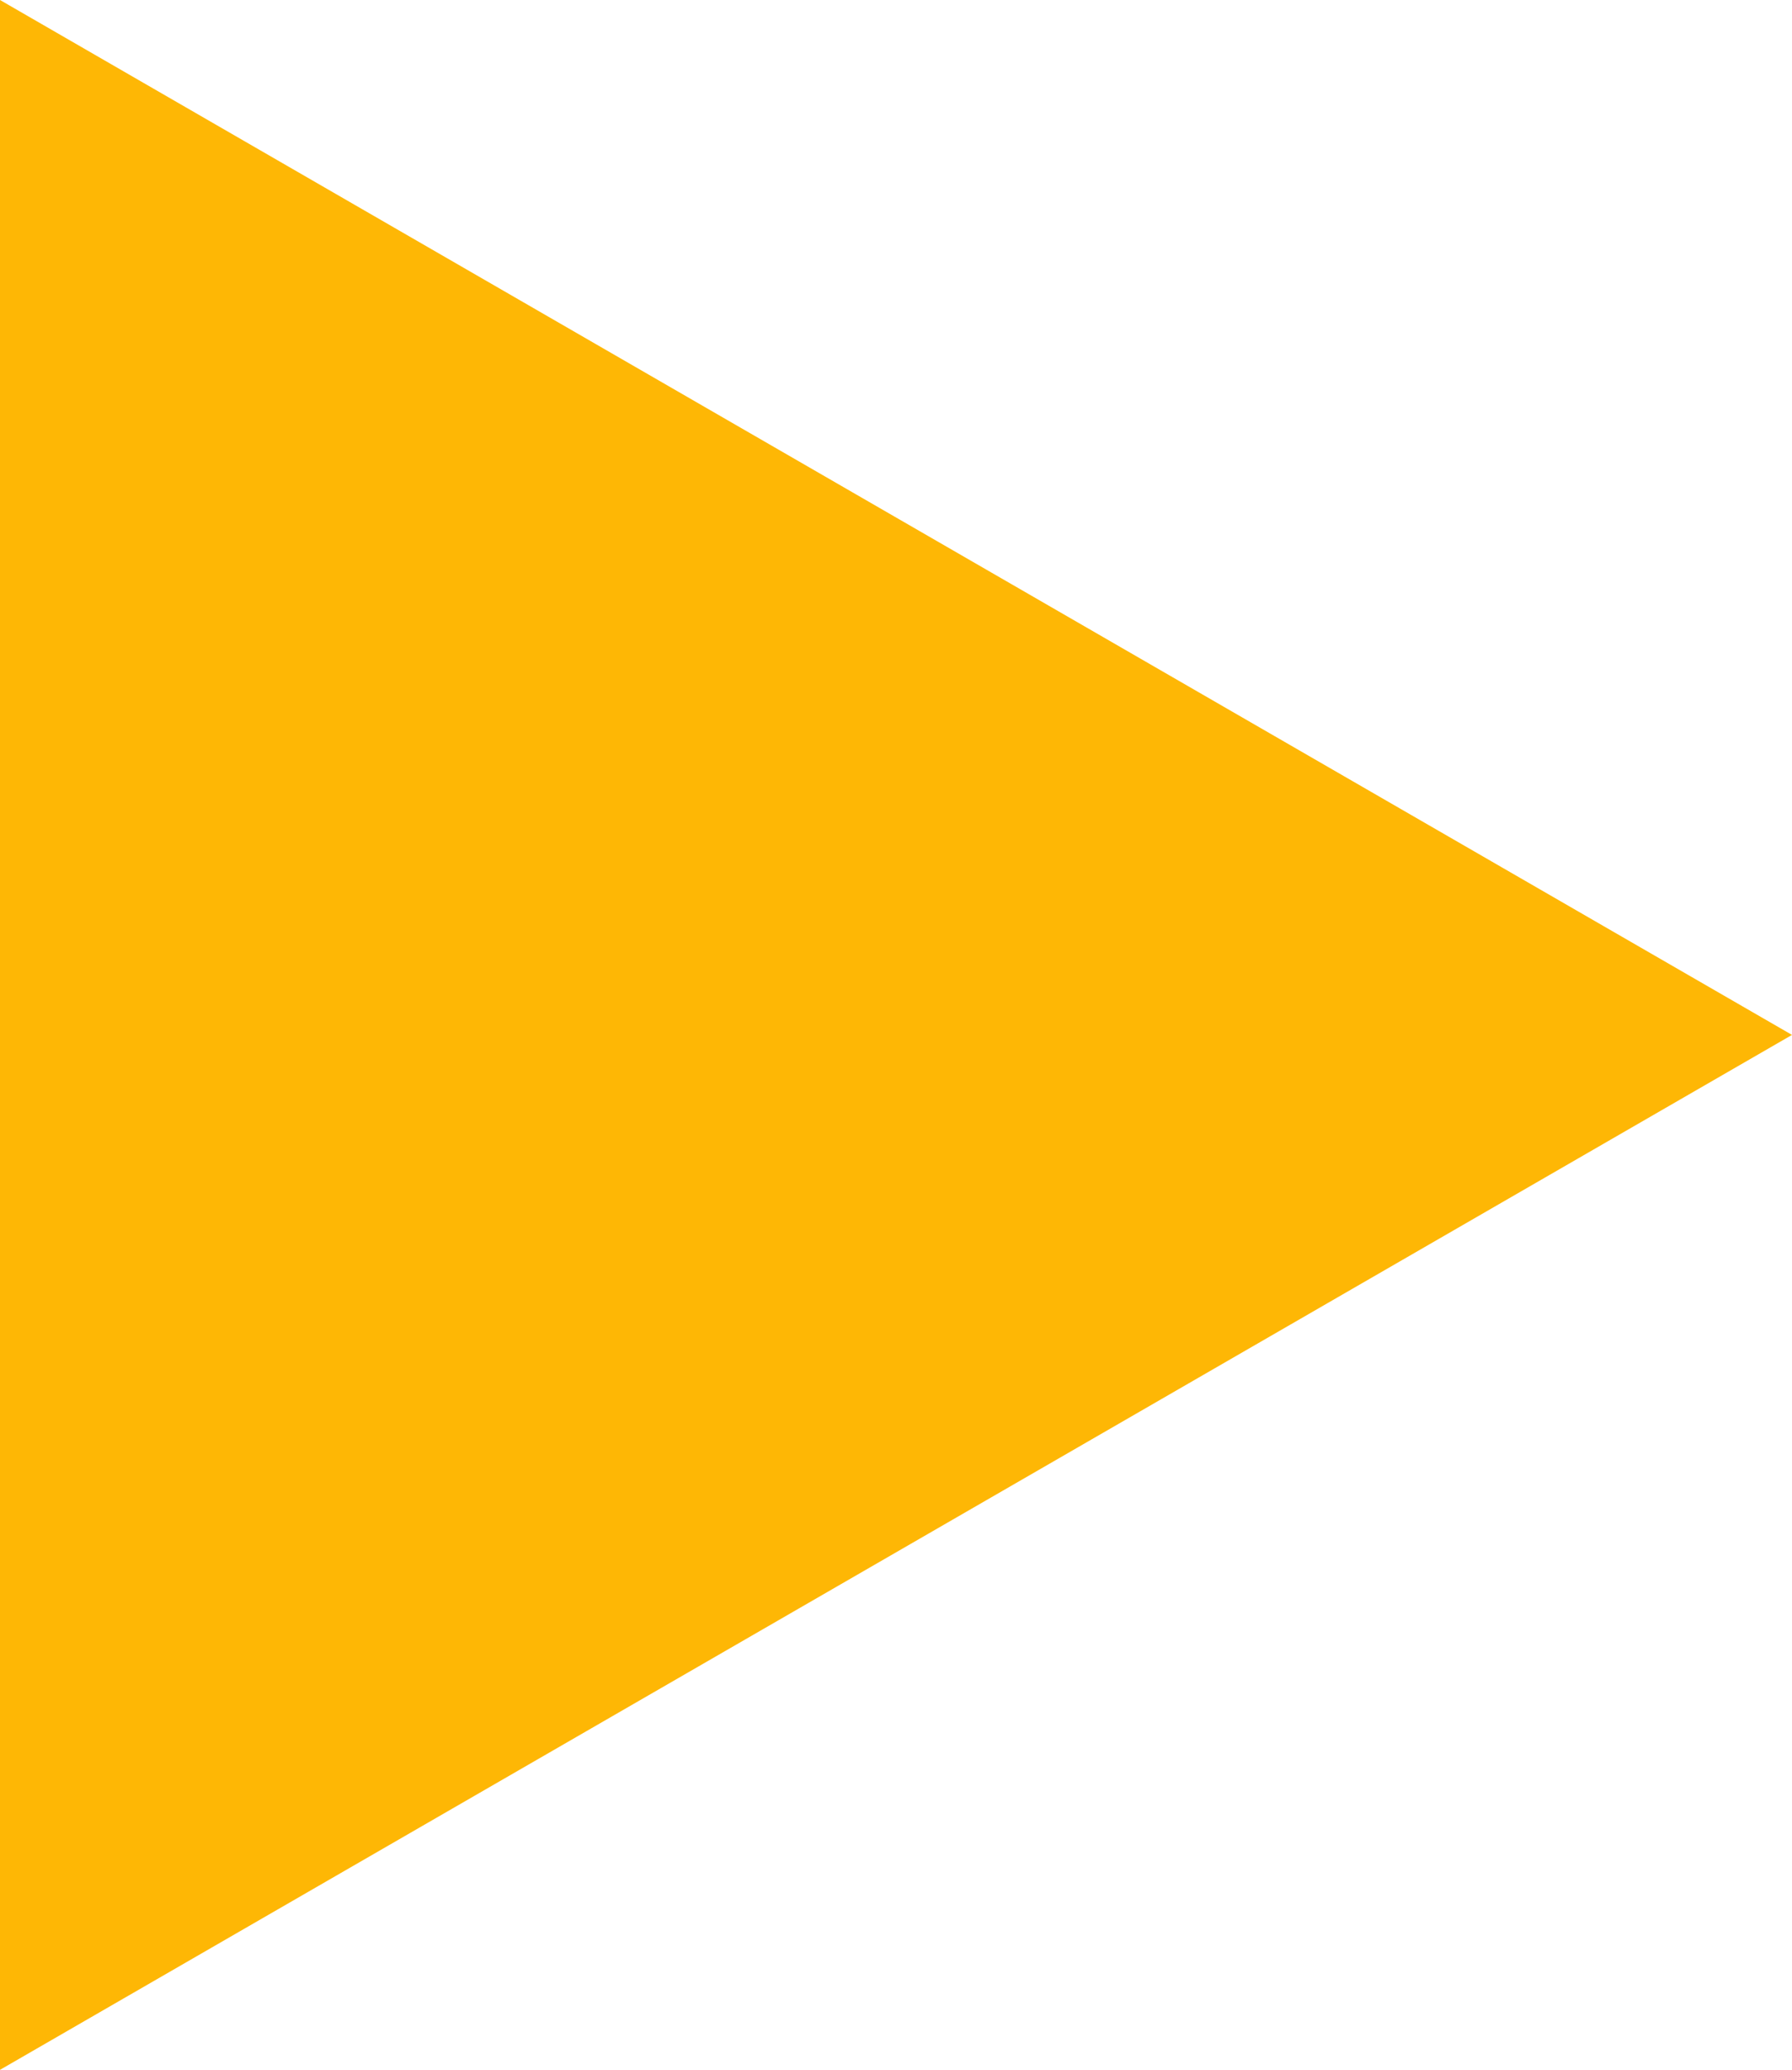 <svg xmlns="http://www.w3.org/2000/svg" xmlns:xlink="http://www.w3.org/1999/xlink" viewBox="0 0 17.84 20.6"><defs><style>      .cls-1 {        fill: none;      }      .cls-2 {        fill: #feb705;        fill-rule: evenodd;      }    </style><clipPath id="clippath"><rect class="cls-1" x="-133.06" y="-957.11" width="1924.51" height="800.94"></rect></clipPath></defs><g><g id="Layer_1"><path class="cls-2" d="M17.84,10.3L0,20.6V0l17.84,10.3ZM17.84,10.3"></path></g></g></svg>